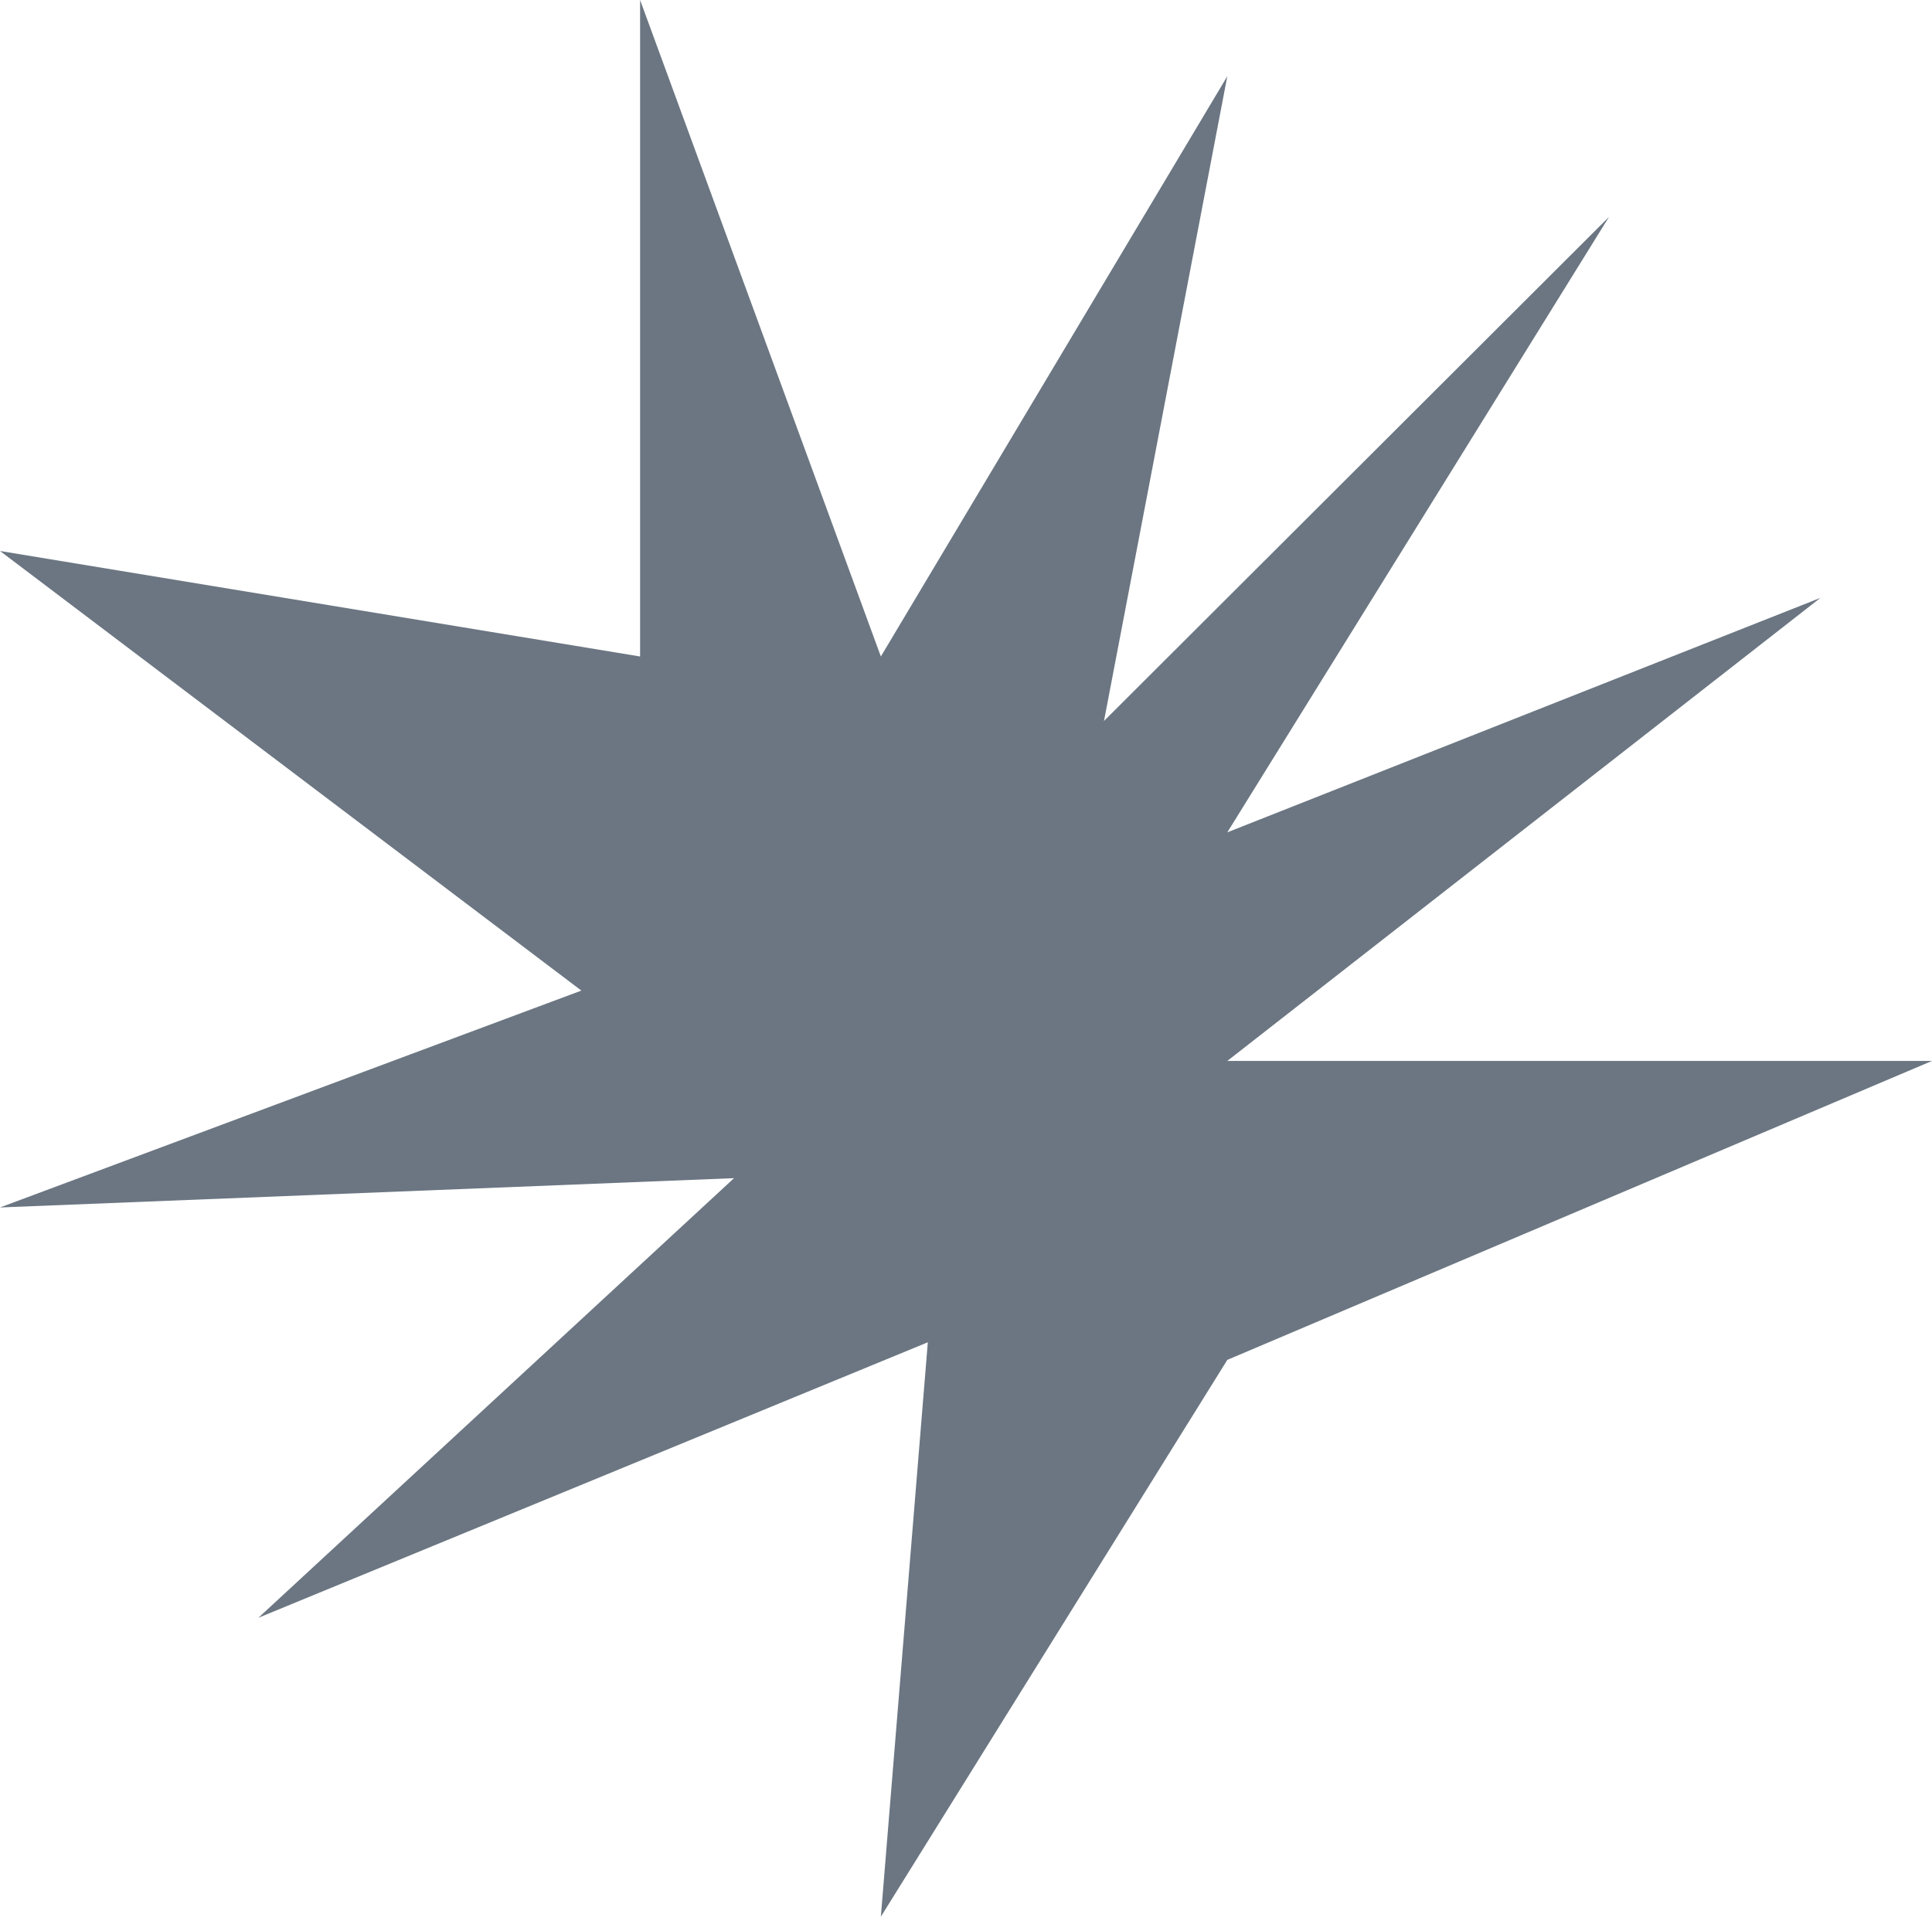 <?xml version="1.0" encoding="UTF-8"?> <svg xmlns="http://www.w3.org/2000/svg" width="129" height="128" viewBox="0 0 129 128" fill="none"><path d="M81.948 90.814L58.815 128L61.951 89.639L17.252 108.037L49.012 78.679L0 80.636L38.818 66.153L0 36.795L42.739 43.841V0L58.815 43.841L81.948 5.089L73.714 48.147L107.435 14.483L81.948 55.584L121.55 39.927L81.948 70.85H129L81.948 90.814Z" fill="#6B7682"></path></svg> 